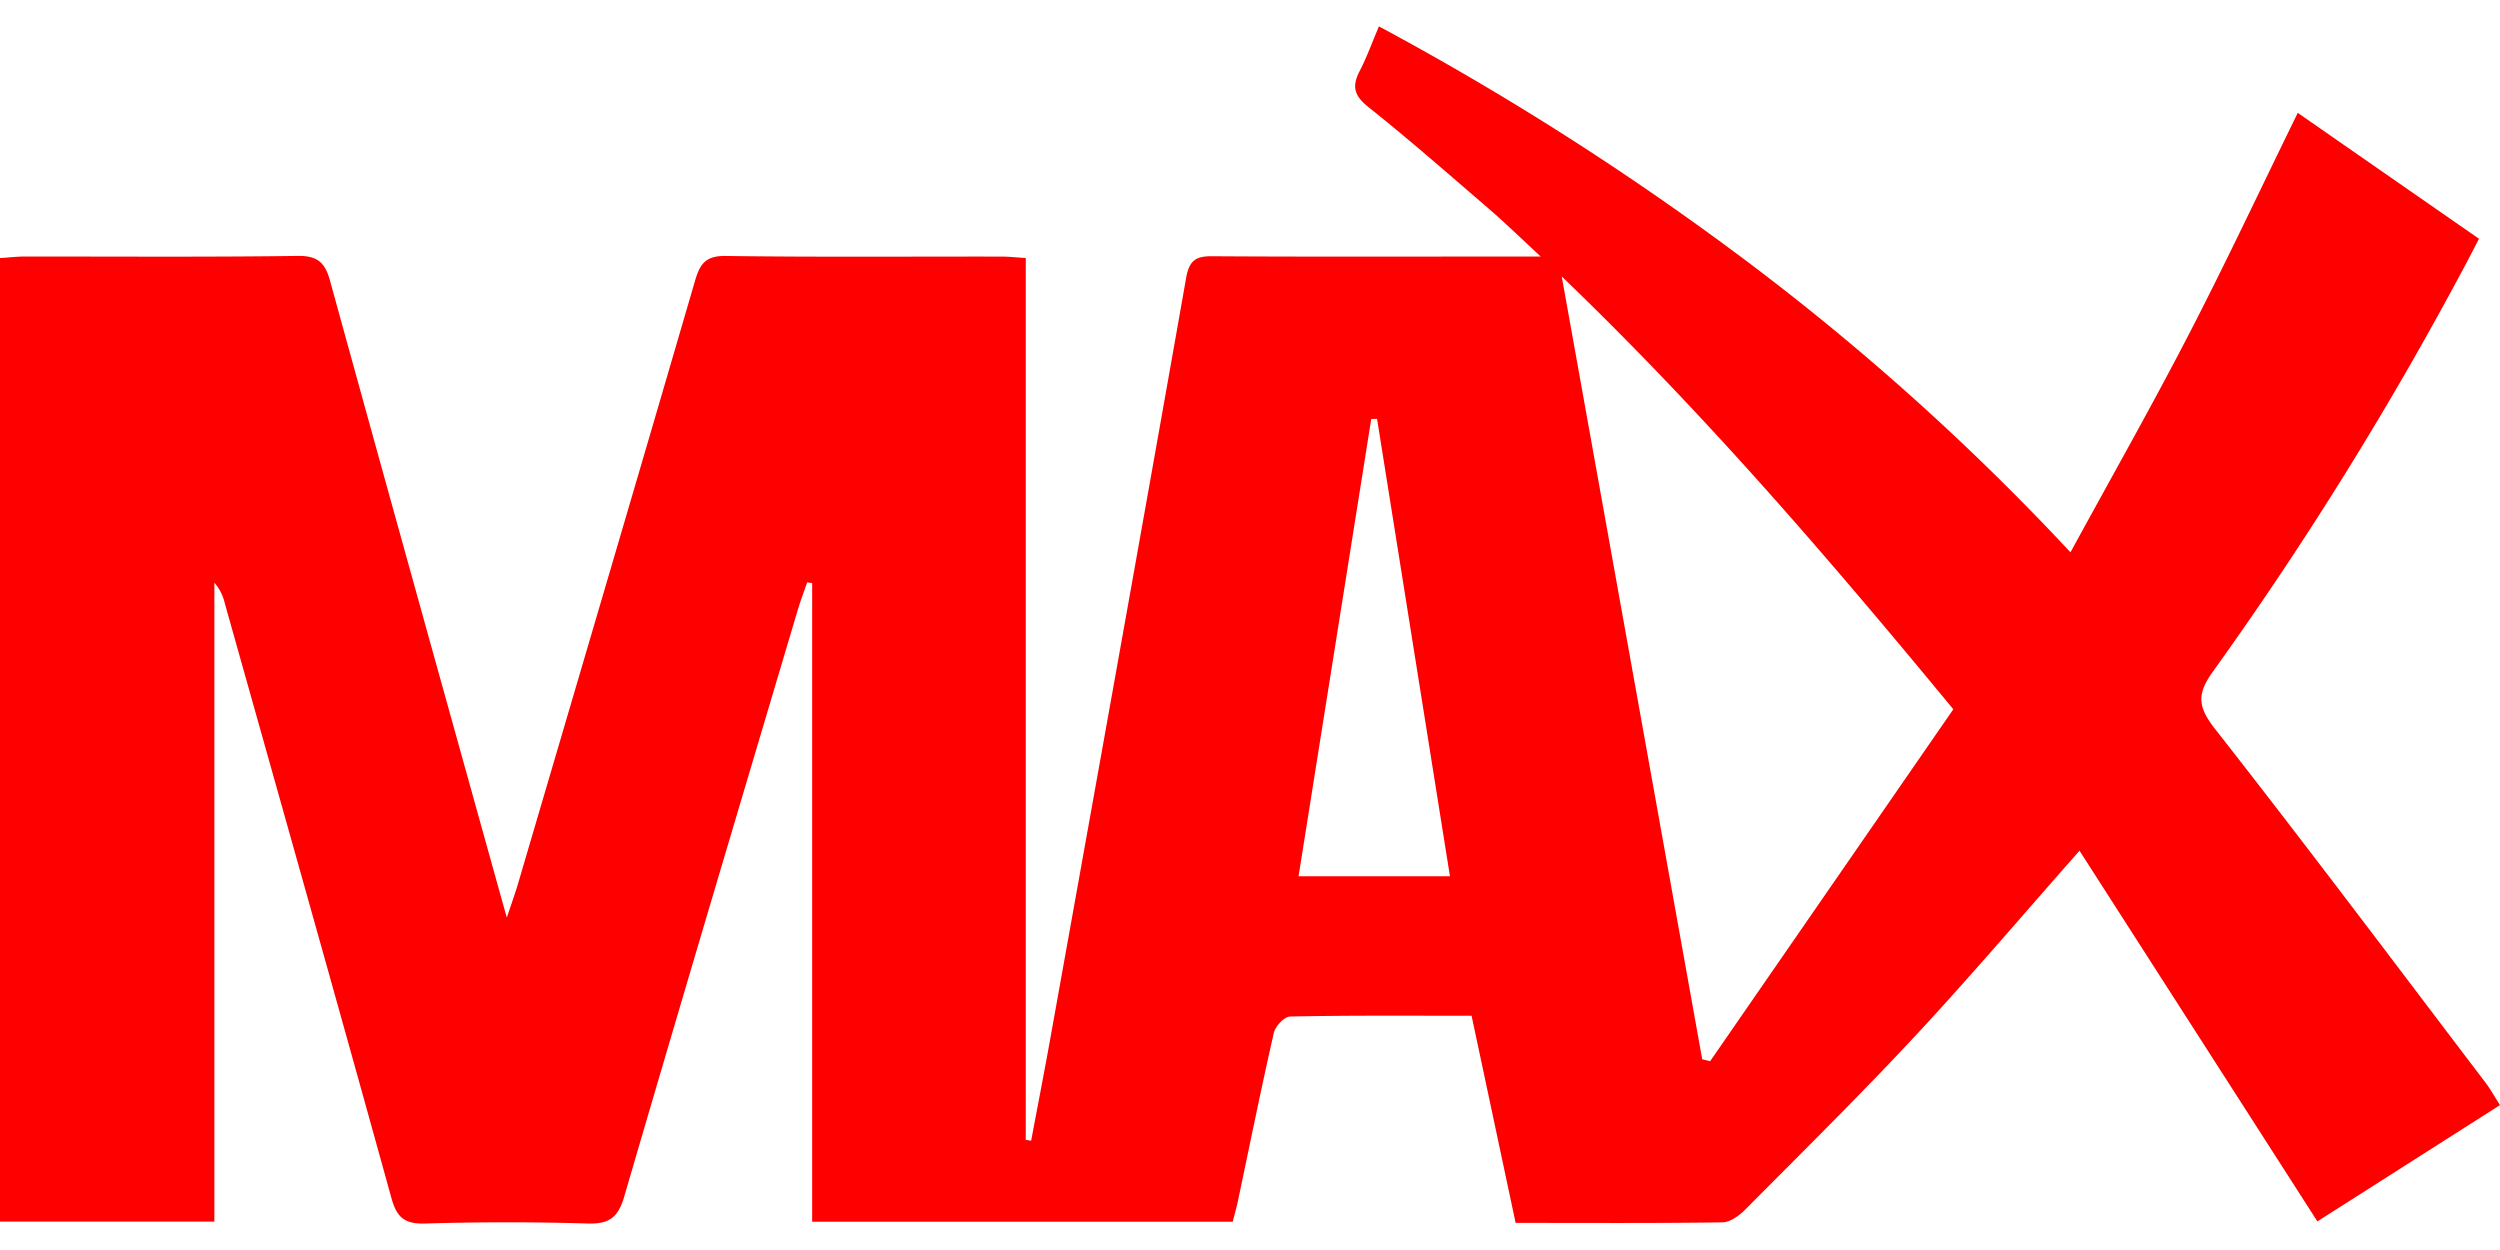 <svg width="52" height="26" fill="none" xmlns="http://www.w3.org/2000/svg"><g clip-path="url(#clip0_800_59854)"><path d="M47.795 2.348c1.25.87 2.485 1.727 3.768 2.618-.094.182-.179.347-.265.51a74.586 74.586 0 01-5.27 8.494c-.333.464-.318.728.041 1.187 1.906 2.43 3.758 4.9 5.628 7.36.104.137.188.29.303.469l-3.798 2.419-4.948-7.71c-1.176 1.331-2.266 2.615-3.413 3.848-1.149 1.234-2.35 2.418-3.538 3.614-.125.127-.315.266-.476.268-1.42.02-2.843.011-4.302.011l-.916-4.308c-1.286 0-2.532-.01-3.776.016-.12.002-.307.204-.338.342-.265 1.163-.5 2.331-.747 3.498-.028.136-.068.27-.107.428h-8.748V12.129l-.104-.016c-.066.191-.138.381-.196.575-1.209 4.067-2.422 8.132-3.61 12.204-.129.438-.317.57-.76.557a56.978 56.978 0 00-3.374 0c-.434.014-.597-.123-.71-.539-1.14-4.122-2.304-8.238-3.462-12.357a.989.989 0 00-.218-.433v13.29H0V5.368c.166-.01.333-.031.5-.032 1.899-.002 3.797.013 5.694-.013.42-.005.57.146.673.525 1.182 4.294 2.378 8.582 3.572 12.873l.103.365c.107-.32.173-.504.228-.688 1.232-4.188 2.467-8.375 3.689-12.566.101-.346.224-.514.633-.508 1.915.026 3.83.01 5.746.013.154 0 .307.018.498.03V23.71l.112.016c.128-.68.26-1.36.383-2.04.951-5.3 1.905-10.6 2.84-15.902.064-.36.195-.458.54-.454 2.04.013 4.078.006 6.115.006h.721c-.423-.392-.73-.69-1.052-.97-.84-.722-1.67-1.453-2.536-2.142-.296-.236-.342-.43-.178-.746.145-.278.251-.577.401-.929a60.05 60.05 0 017.623 4.864 51.505 51.505 0 016.761 6.075c.846-1.551 1.682-3.026 2.46-4.53.779-1.506 1.5-3.043 2.267-4.61h.002zM32.484 5.75l2.922 16.283.165.04 5.058-7.32c-2.56-3.102-5.147-6.123-8.145-9.003zm-3.84 2.963l-.122.002-1.512 9.511h3.149l-1.516-9.513z" fill="red"/></g><defs><clipPath id="clip0_800_59854"><path fill="#fff" transform="translate(0 .55)" d="M0 0h52v24.902H0z"/></clipPath></defs></svg>